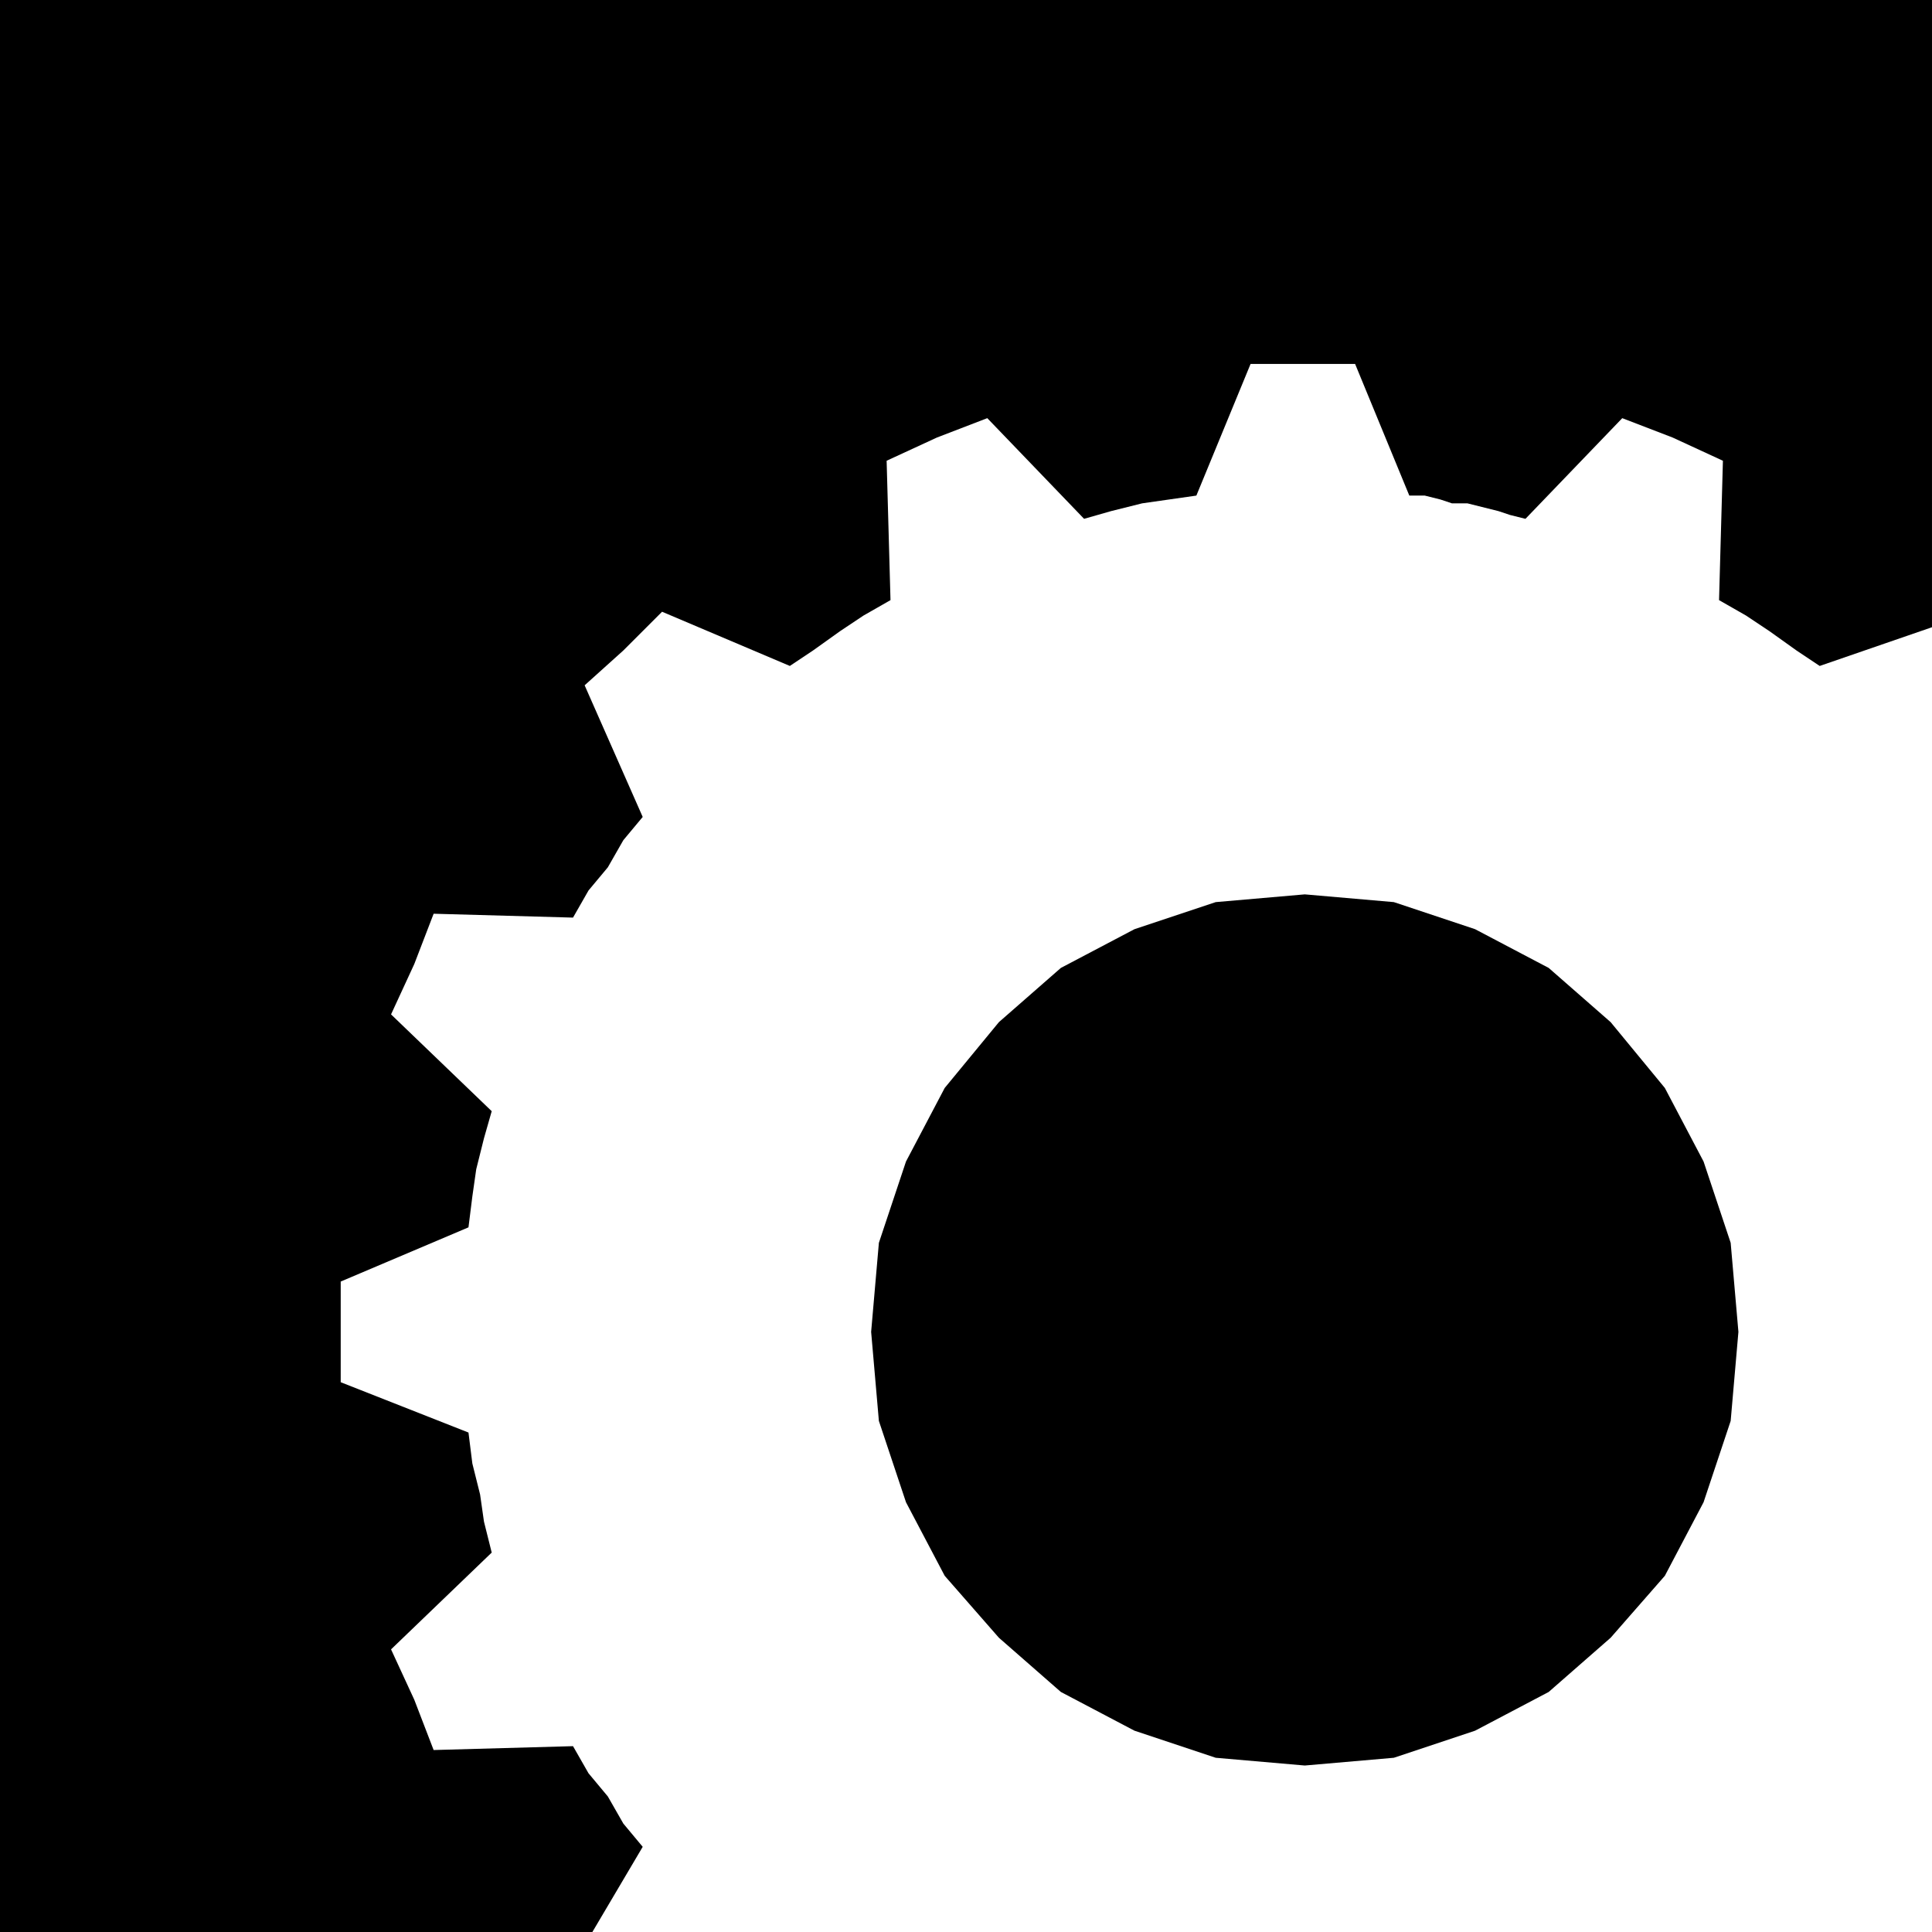 <svg xmlns="http://www.w3.org/2000/svg" width="47.904" height="47.904" fill-rule="evenodd" stroke-linecap="round" preserveAspectRatio="none" viewBox="0 0 499 499"><style>.pen1{stroke:none}.brush2{fill:#000}</style><path d="m153 499 13-22-5-6-4-7-5-6-4-7-36 1-5-13-6-13 26-25-2-8-1-7-2-8-1-8-33-13v-26l33-14 1-8 1-7 2-8 2-7-26-25 6-13 5-13 36 1 4-7 5-6 4-7 5-6-15-34 10-9 10-10 33 14 6-4 7-5 6-4 7-4-1-36 13-6 13-5 25 26 7-2 8-2 7-1 7-1 14-34h27l14 34h4l4 1 3 1h4l4 1 4 1 3 1 4 1 25-26 13 5 13 6-1 36 7 4 6 4 7 5 6 4 29-10V0H0v499h153z" class="pen1 brush2"/><path d="m449 344-2-23-7-21-10-19-14-17-16-14-19-10-21-7-23-2-23 2-21 7-19 10-16 14-14 17-10 19-7 21-2 23 2 23 7 21 10 19 14 16 16 14 19 10 21 7 23 2 23-2 21-7 19-10 16-14 14-16 10-19 7-21 2-23z" class="pen1 brush2"/></svg>
